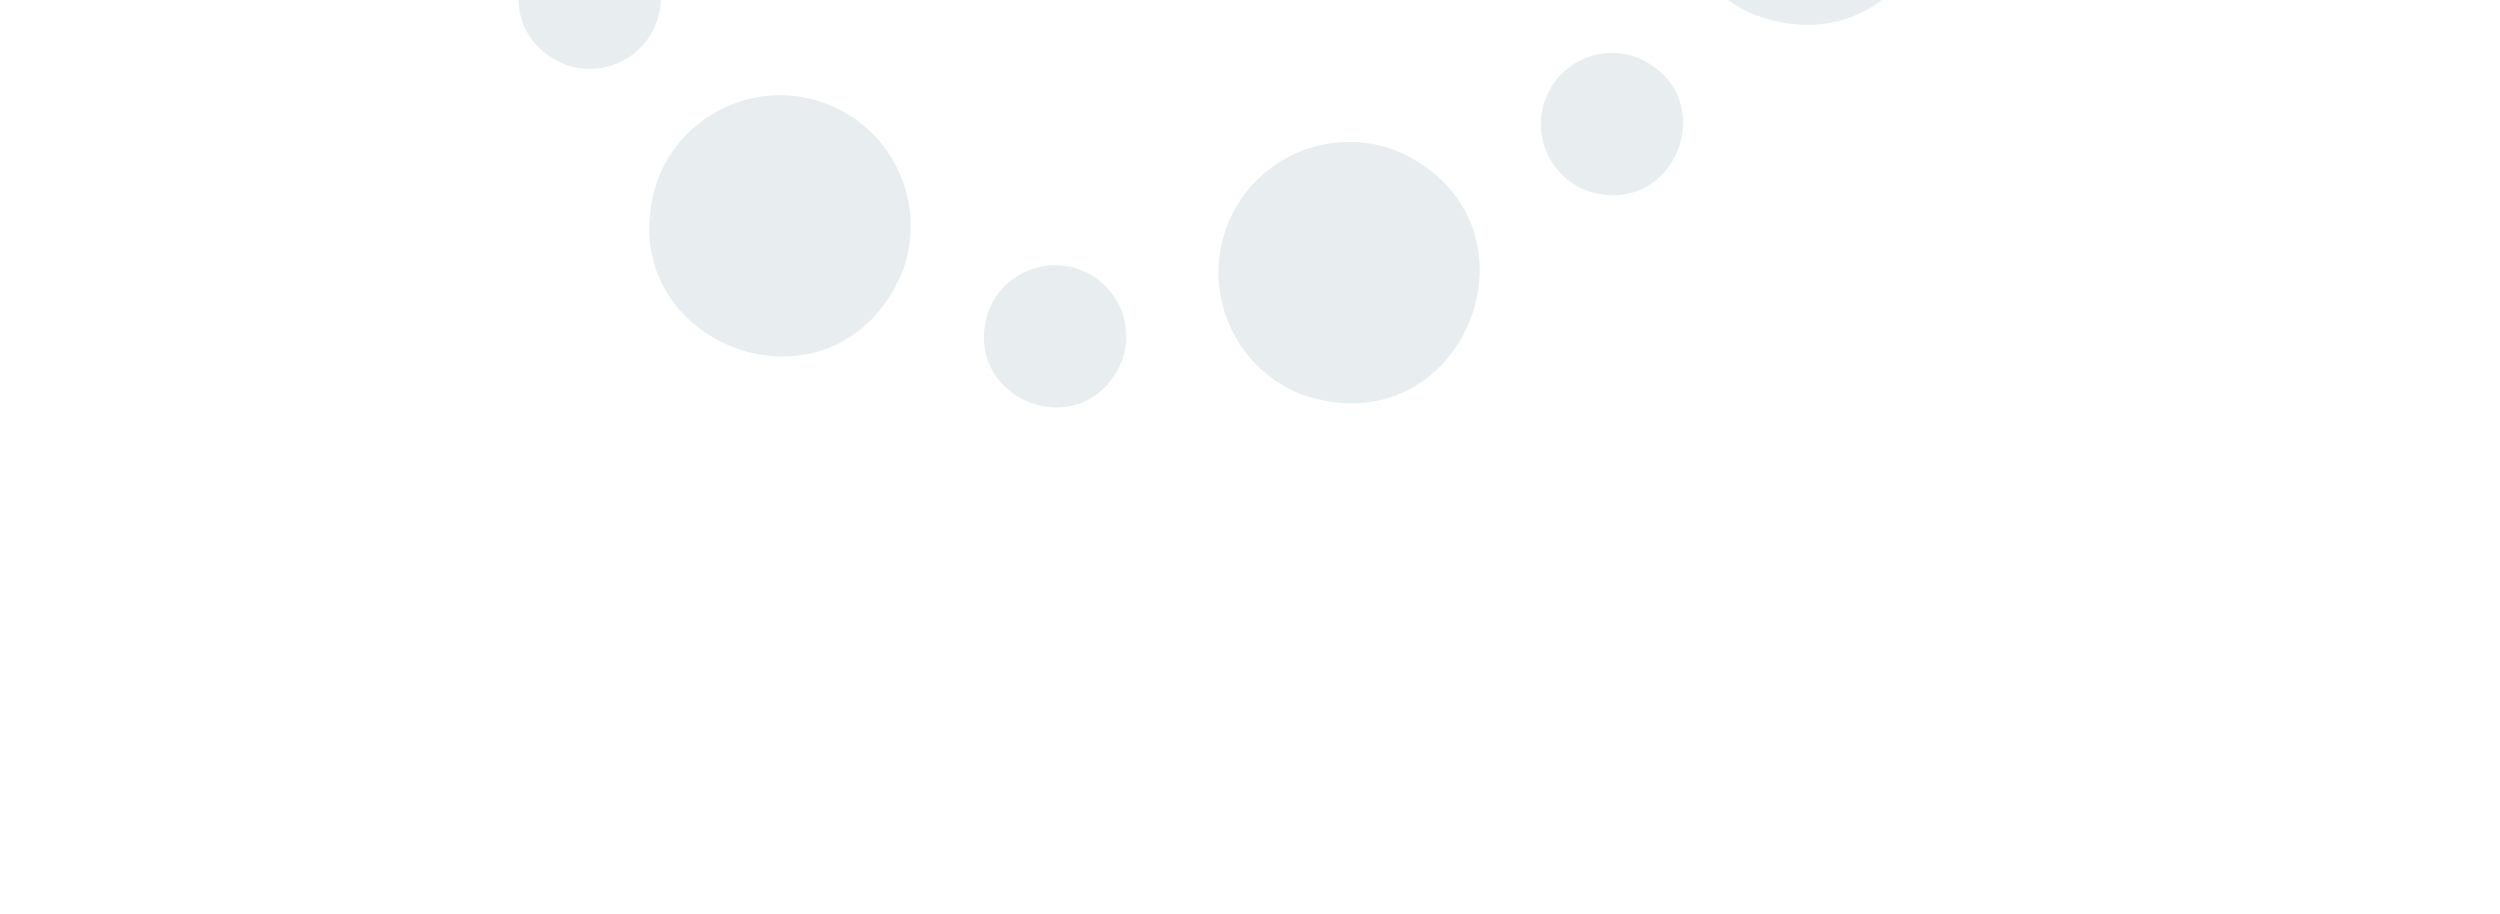 <svg width="175" height="64" viewBox="0 0 175 64" fill="none" xmlns="http://www.w3.org/2000/svg">
<g clip-path="url(#clip0_2003_8821)">
<path fill-rule="evenodd" clip-rule="evenodd" d="M117.848 -10.818C115.97 -6.135 118.252 -0.796 122.936 1.083C134.362 5.169 140.828 -10.969 129.749 -15.906C125.066 -17.784 119.726 -15.502 117.848 -10.818Z" fill="#C6D2D7" fill-opacity="0.4"/>
<path fill-rule="evenodd" clip-rule="evenodd" d="M85.948 15.679C84.069 20.362 86.352 25.701 91.035 27.58C102.459 31.665 108.928 15.528 97.849 10.591C93.165 8.713 87.826 10.995 85.948 15.679Z" fill="#C6D2D7" fill-opacity="0.4"/>
<path fill-rule="evenodd" clip-rule="evenodd" d="M58.004 7.324C53.321 5.446 47.981 7.728 46.103 12.412C42.017 23.838 58.155 30.304 63.092 19.225C64.97 14.541 62.688 9.202 58.004 7.324Z" fill="#C6D2D7" fill-opacity="0.4"/>
<path fill-rule="evenodd" clip-rule="evenodd" d="M108.22 6.832C107.197 9.383 108.439 12.288 110.989 13.311C117.207 15.535 120.729 6.751 114.697 4.065C112.147 3.042 109.242 4.284 108.219 6.835L108.22 6.832Z" fill="#C6D2D7" fill-opacity="0.4"/>
<path fill-rule="evenodd" clip-rule="evenodd" d="M75.715 18.923C73.165 17.9 70.259 19.142 69.237 21.692C67.013 27.91 75.796 31.432 78.482 25.4C79.505 22.85 78.263 19.945 75.713 18.922L75.715 18.923Z" fill="#C6D2D7" fill-opacity="0.4"/>
<path fill-rule="evenodd" clip-rule="evenodd" d="M45.903 1.697C46.926 -0.854 45.684 -3.759 43.133 -4.782C36.916 -7.005 33.393 1.778 39.425 4.464C41.973 5.486 44.881 4.245 45.904 1.694L45.903 1.697Z" fill="#C6D2D7" fill-opacity="0.4"/>
</g>
<defs>
<clipPath id="clip0_2003_8821">
<rect width="133.139" height="133.139" fill="white" transform="translate(0.986 14.048) rotate(-68.147)"/>
</clipPath>
</defs>
</svg>
